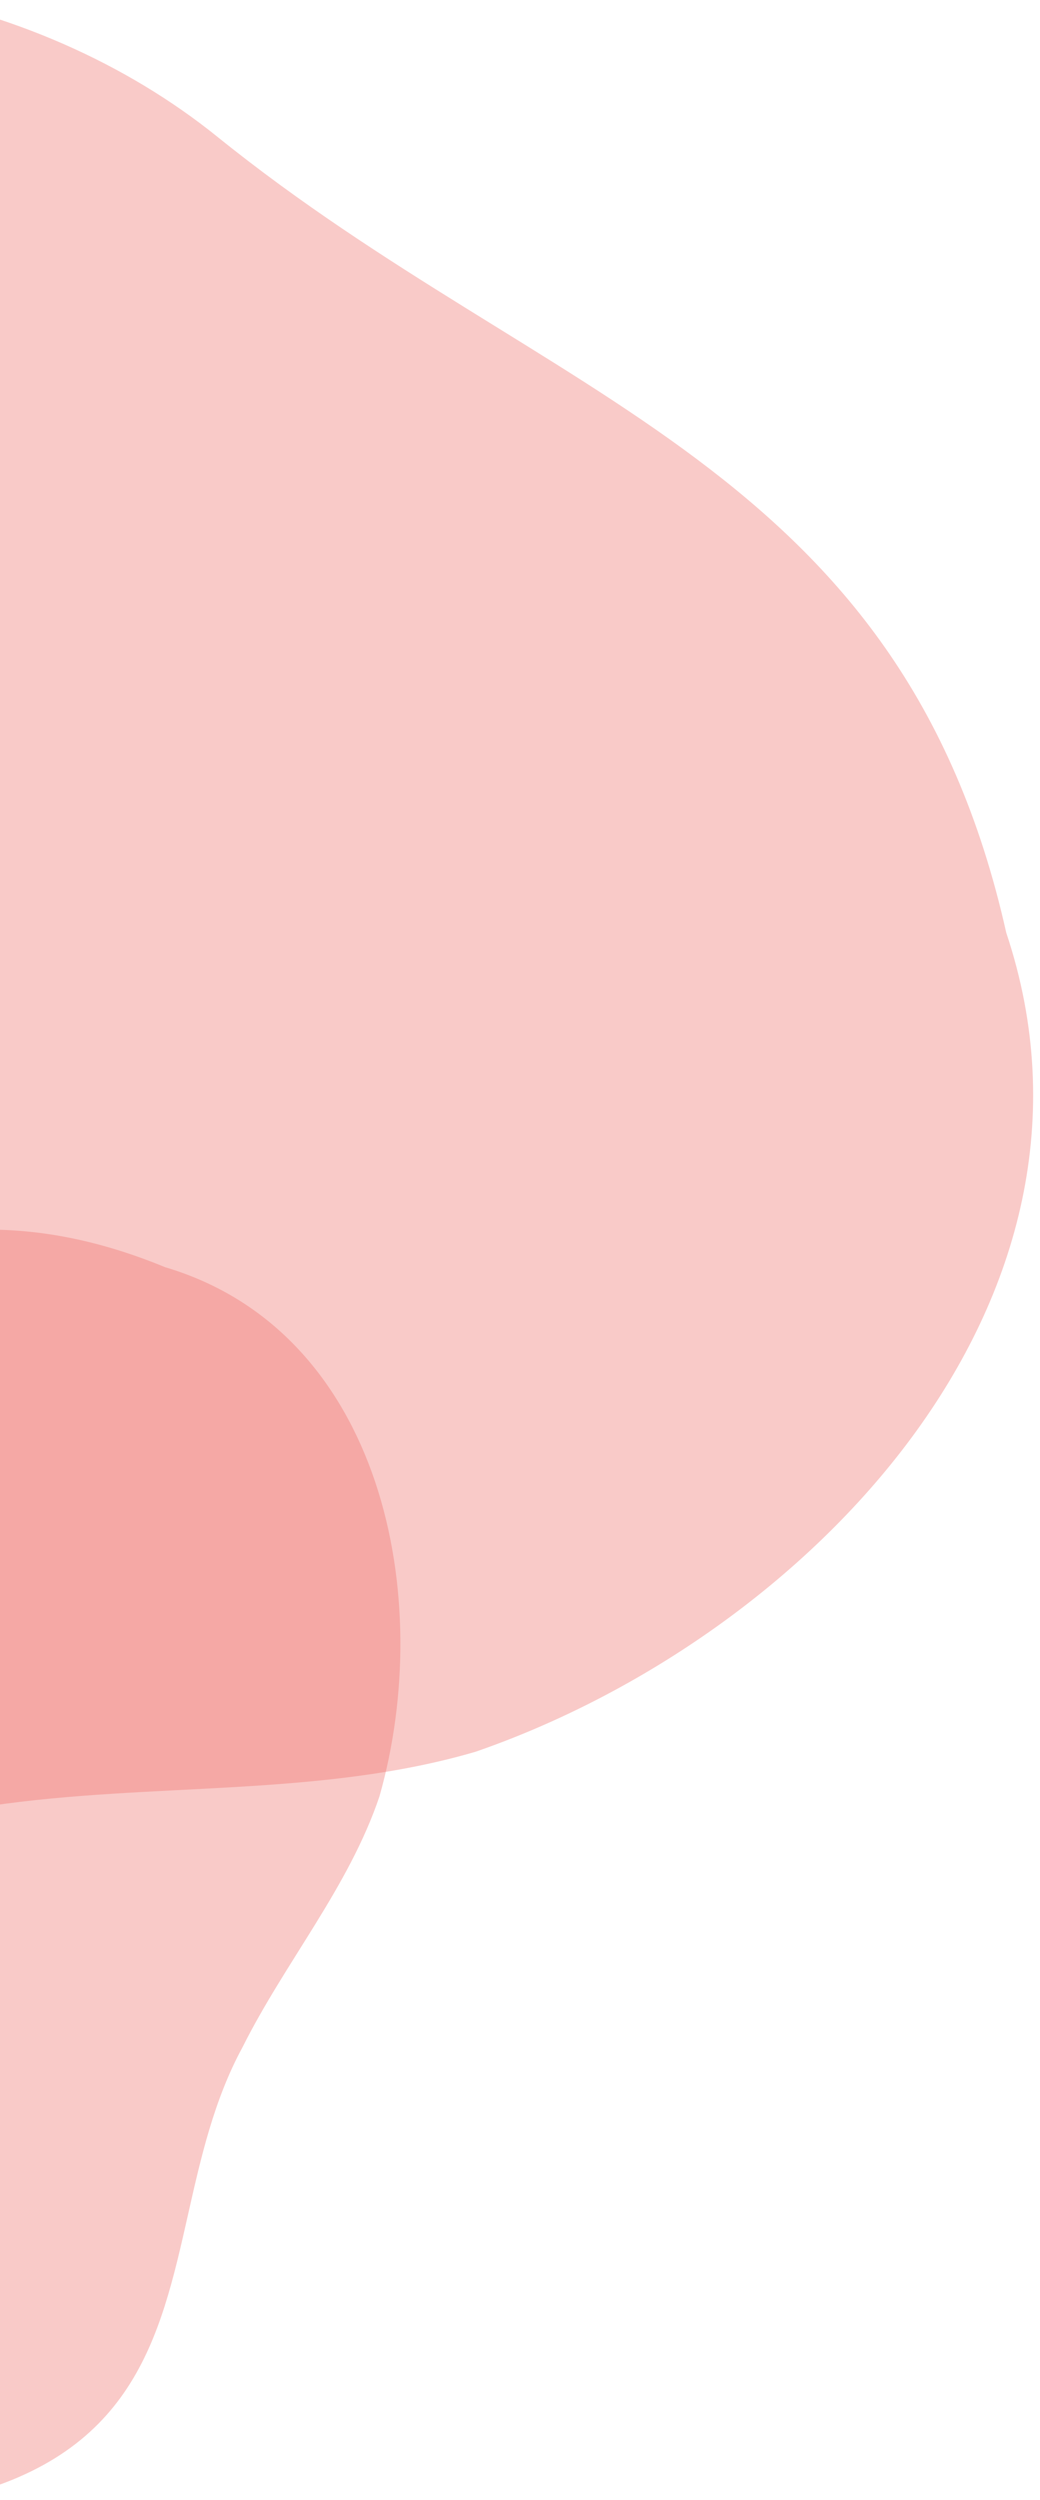 <svg xmlns="http://www.w3.org/2000/svg" xmlns:xlink="http://www.w3.org/1999/xlink" width="372" height="894" viewBox="0 0 372 894">
  <defs>
    <clipPath id="clip-path">
      <rect id="長方形_111" data-name="長方形 111" width="372" height="894" transform="translate(0 2184)" fill="#fff" stroke="#707070" stroke-width="1"/>
    </clipPath>
  </defs>
  <g id="マスクグループ_7" data-name="マスクグループ 7" transform="translate(0 -2184)" clip-path="url(#clip-path)">
    <path id="パス_308" data-name="パス 308" d="M1173.5,29.046c-.812,0-1.631.005-2.447.016-43.745.573-95.087,11.263-135.275,38.131-21.584,14.43-39.878,31.993-51.857,51.154-22.31,35.685-23.267,70.906-28.089,110.589-5.8,47.767-17.3,86.8,15.138,131.3,32.462,59.307,75.922,56.681,121.538,54.055,20.731-1.193,41.907-2.387,62.7,2.232,33.609,6.269,65.594,20.792,99.8,22.375,73.587-.153,160.027-44.519,160.774-125.877C1426.969,213,1361.255,177.268,1313.9,101.8c-26.079-41.564-78.151-72.747-140.393-72.749h-.005" transform="translate(-632.09 3911.799) rotate(-74)" fill="#ec6c66" opacity="0.363"/>
    <path id="パス_307" data-name="パス 307" d="M1332.636,29.046c-1.388,0-2.788.009-4.181.027-74.757.979-162.5,19.248-231.176,65.163-36.886,24.66-68.148,54.674-88.619,87.419-38.126,60.983-39.761,121.174-48,188.988-9.918,81.63-29.557,148.331,25.87,224.379,55.476,101.351,129.745,96.864,207.7,92.376,35.427-2.039,71.616-4.08,107.147,3.815,57.436,10.714,112.1,35.533,170.552,38.237,125.755-.261,273.476-76.08,274.753-215.115,19.115-170.925-93.187-231.988-174.113-360.966C1528,82.339,1439.012,29.05,1332.644,29.046h-.009" transform="translate(-1459.039 2599.901) rotate(-19)" fill="#ec6c66" opacity="0.363"/>
  </g>
</svg>
